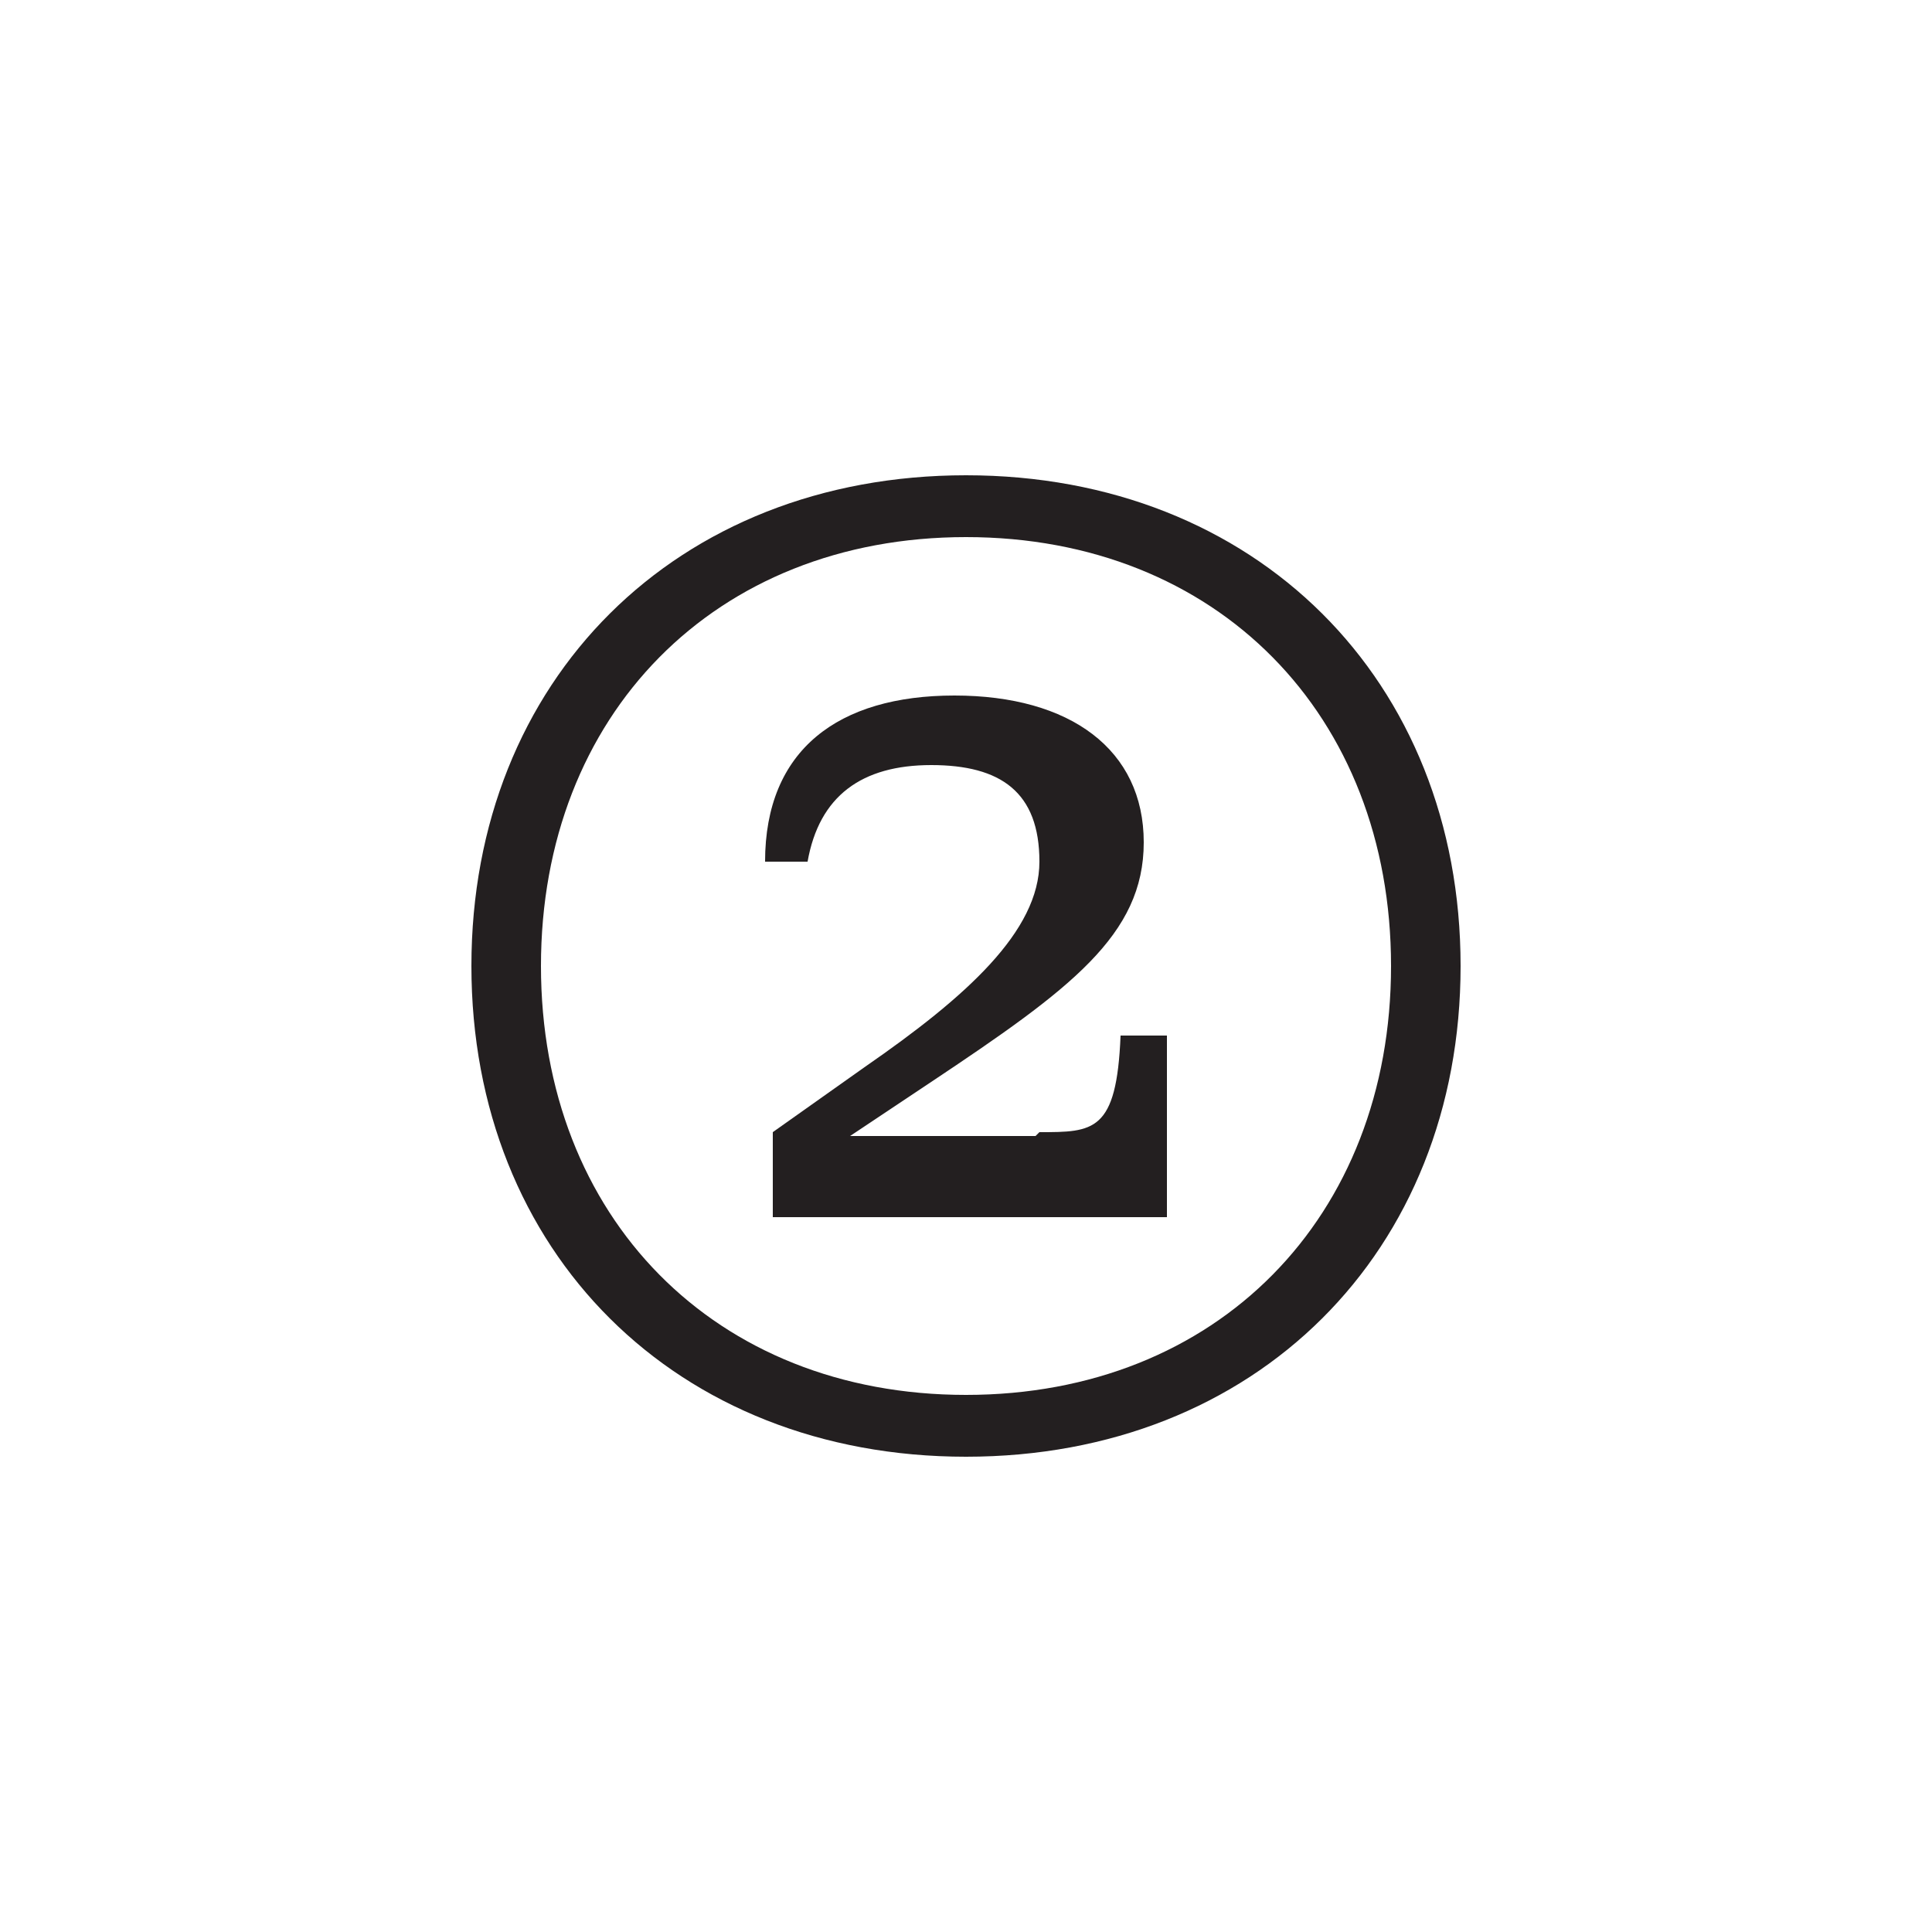 <svg xmlns="http://www.w3.org/2000/svg" width="50" height="50" version="1.1" viewBox="0 0 50 50">
  <defs>
    <style>
      .cls-1 {
        fill: #231f20;
      }
    </style>
  </defs>
  <!-- Generator: Adobe Illustrator 28.6.0, SVG Export Plug-In . SVG Version: 1.2.0 Build 709)  -->
  <g>
    <g id="Layer_1">
      <path class="cls-1" d="M37.8,25c0,7.4-5.3,12.7-12.8,12.7s-12.8-5.3-12.8-12.7,5.3-12.7,12.8-12.7,12.8,5.3,12.8,12.7ZM36,25c0-6.5-4.5-11.1-11-11.1s-11,4.6-11,11.1,4.5,11.1,11,11.1,11-4.6,11-11.1ZM26.9,29.3c1.4,0,2,0,2.1-2.5h1.2v4.7h-10.2v-2.2l2.4-1.7c2.6-1.8,4.5-3.5,4.5-5.3s-1-2.5-2.8-2.5-2.9.8-3.2,2.5h-1.1c0-2.9,1.9-4.3,4.9-4.3s4.9,1.4,4.9,3.8-1.9,3.8-5.5,6.2l-2.1,1.4h4.8Z"/>
    </g>
  </g>
</svg>